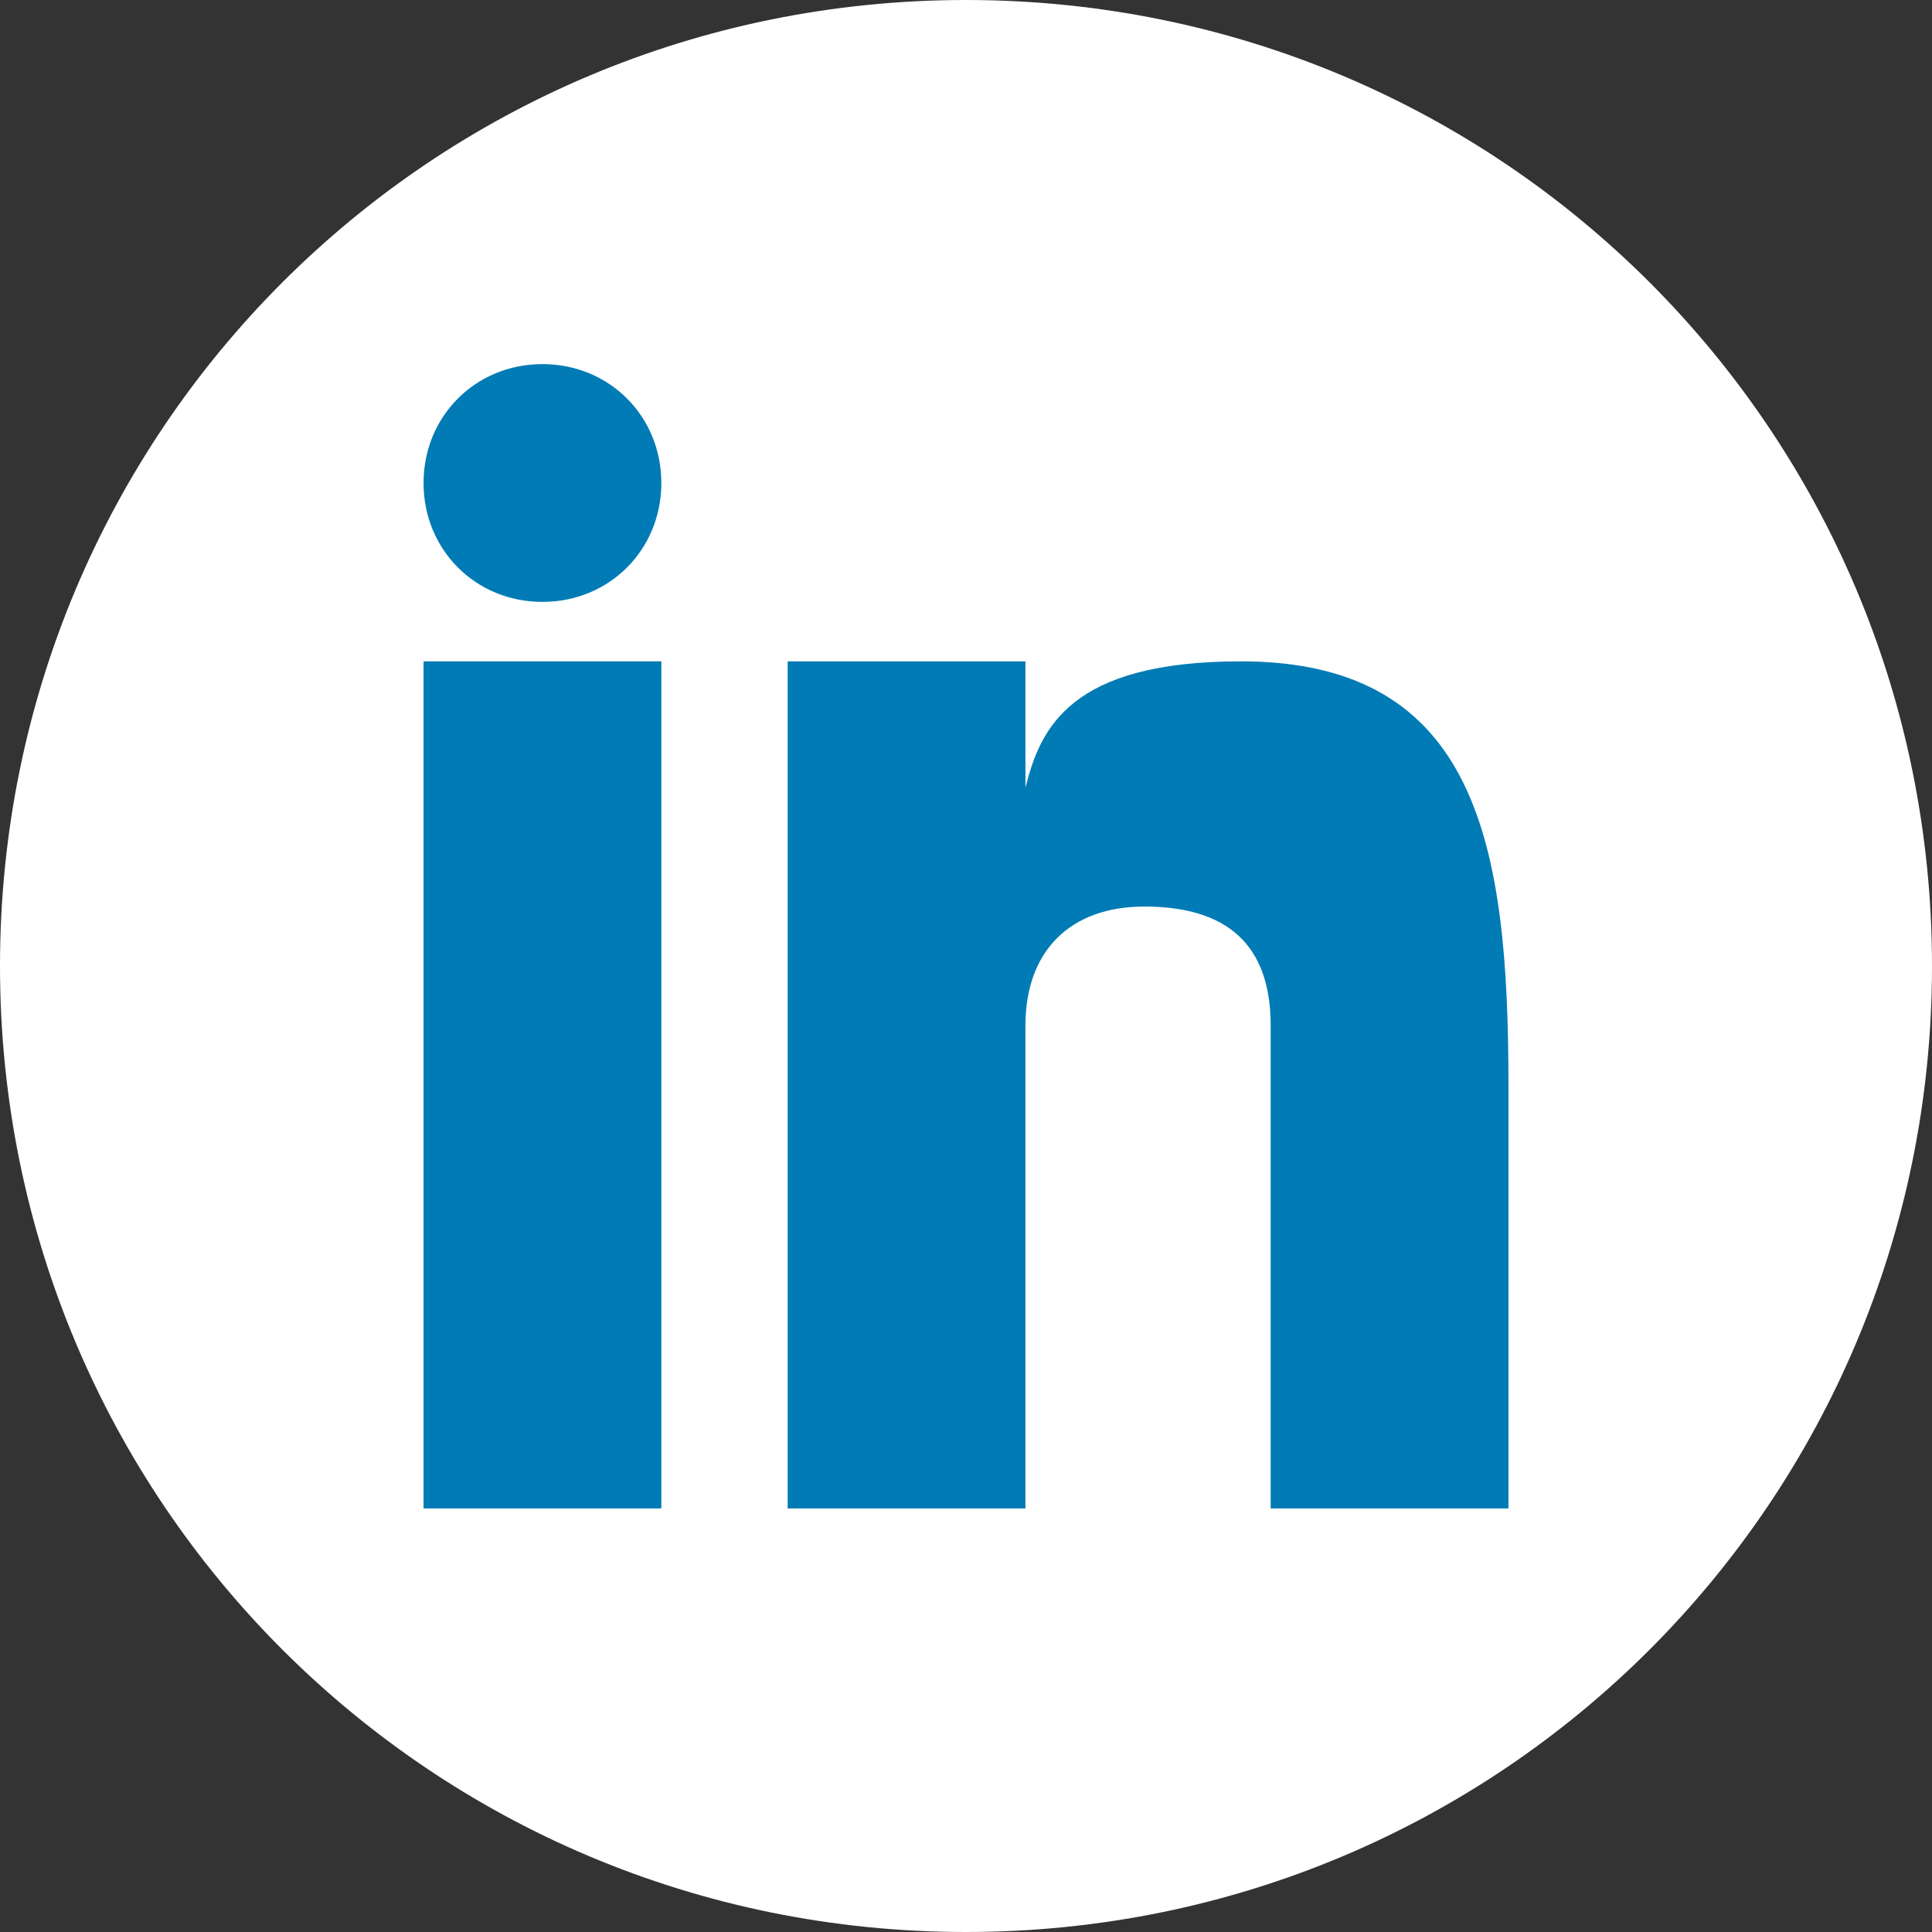 <svg version="1.2" xmlns="http://www.w3.org/2000/svg" viewBox="0 0 26 26" width="26" height="26">
	<rect x="0" y="0" width="26" height="26" fill="#333333" stroke="none"/>
	<title>317750_linkedin_icon-svg</title>
	<style>
		.s0 { fill: #ffffff } 
		.s1 { fill: #007bb5 } 
	</style>
	<g id="Layer">
		<path id="Layer" class="s0" d="m13 26c-7.2 0-13-5.8-13-13 0-7.2 5.8-13 13-13 7.2 0 13 5.8 13 13 0 7.2-5.8 13-13 13z"/>
		<g id="Layer">
			<path id="Layer" class="s1" d="m5.7 8.9h3.2v11.4h-3.2z"/>
			<path id="Layer" class="s1" d="m16.7 8.9c-2.3 0-2.7 0.9-2.9 1.7v-1.7h-3.2v11.4h3.2v-6.5c0-1 0.6-1.6 1.6-1.6 1.1 0 1.7 0.5 1.7 1.6v6.5h3.2v-5.7c0-3.2-0.4-5.7-3.6-5.7z"/>
			<path id="Layer" class="s1" d="m7.3 8.1c-0.9 0-1.6-0.7-1.6-1.6 0-0.9 0.7-1.6 1.6-1.6 0.9 0 1.6 0.7 1.6 1.6 0 0.9-0.7 1.6-1.6 1.6z"/>
		</g>
	</g>
</svg>